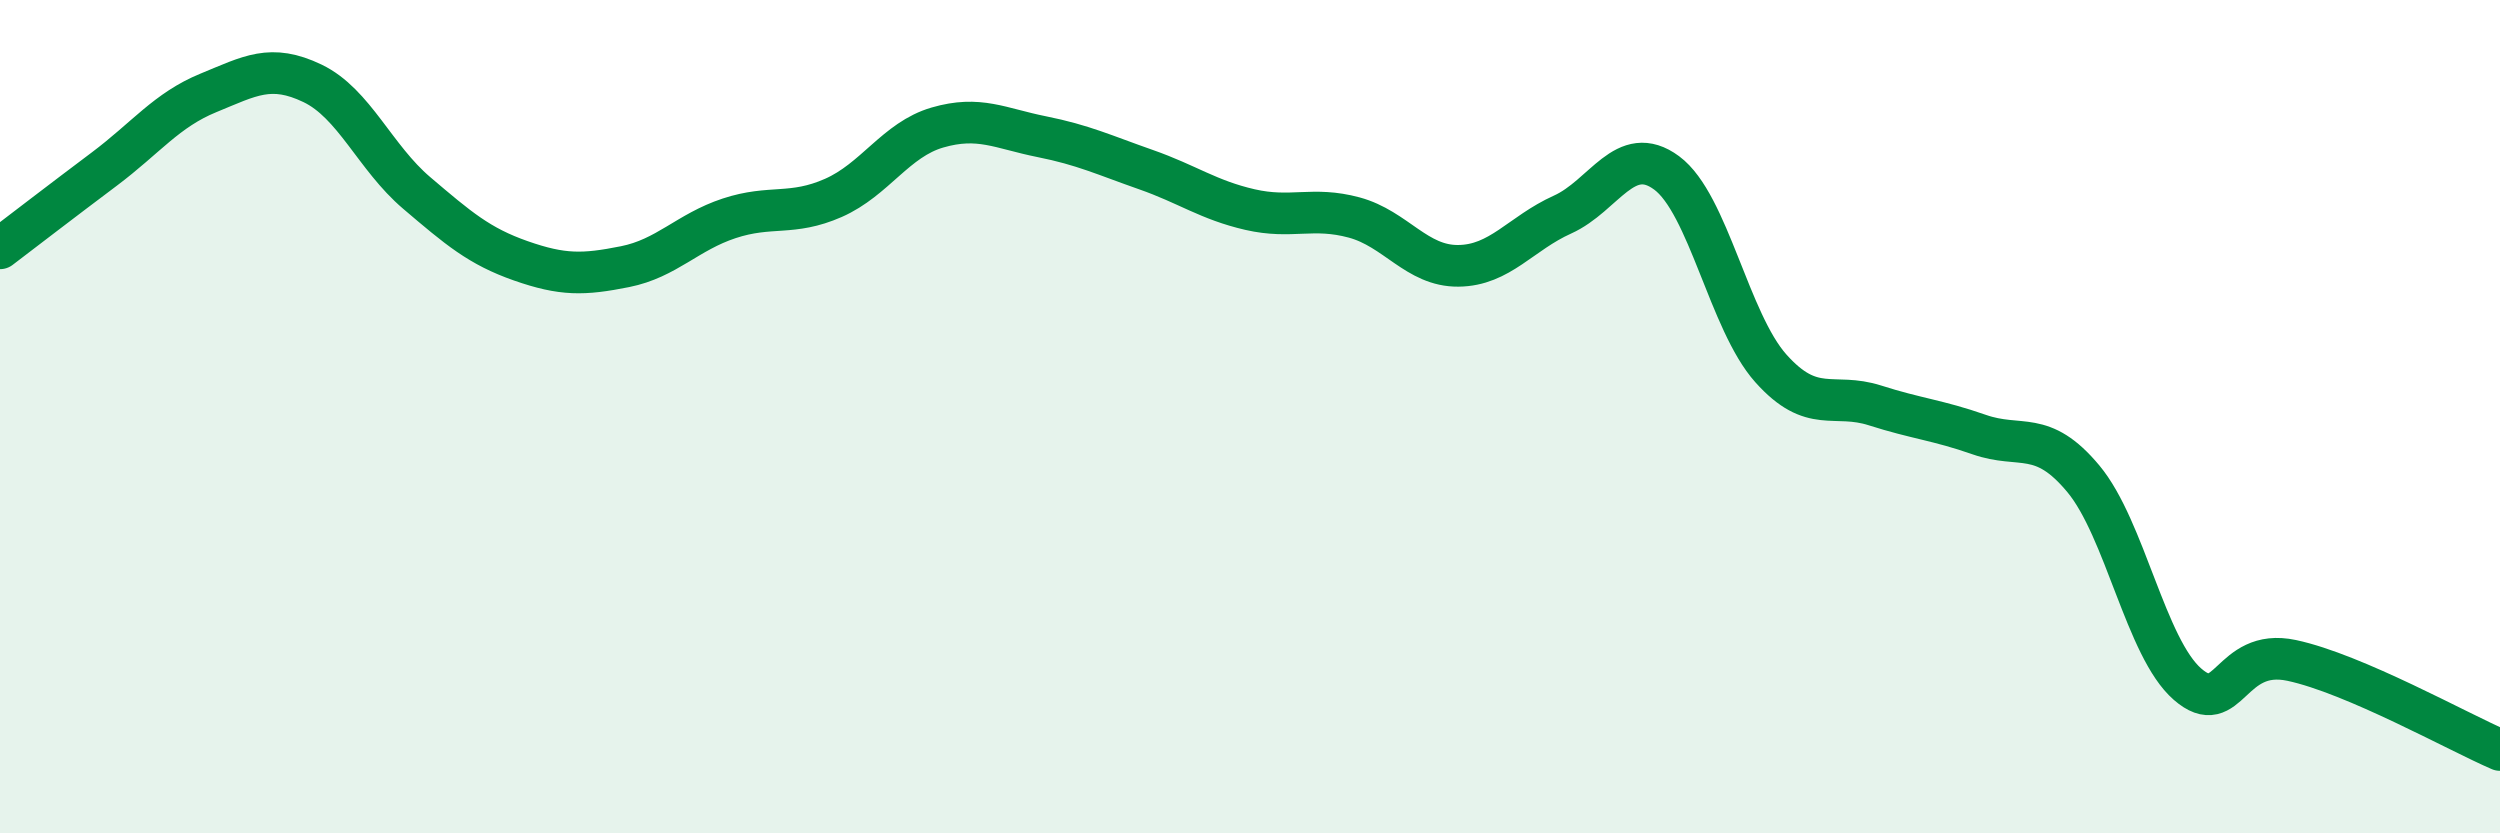 
    <svg width="60" height="20" viewBox="0 0 60 20" xmlns="http://www.w3.org/2000/svg">
      <path
        d="M 0,5.96 C 0.5,5.58 1.5,4.81 2.5,4.06 C 3.5,3.31 4,2.64 5,2.23 C 6,1.82 6.5,1.52 7.5,2 C 8.5,2.48 9,3.78 10,4.63 C 11,5.48 11.5,5.91 12.5,6.26 C 13.5,6.61 14,6.6 15,6.4 C 16,6.2 16.5,5.57 17.5,5.24 C 18.5,4.91 19,5.19 20,4.75 C 21,4.31 21.5,3.35 22.5,3.06 C 23.5,2.77 24,3.08 25,3.28 C 26,3.48 26.5,3.72 27.5,4.07 C 28.5,4.42 29,4.8 30,5.03 C 31,5.26 31.5,4.95 32.5,5.22 C 33.5,5.49 34,6.39 35,6.38 C 36,6.37 36.5,5.6 37.5,5.15 C 38.5,4.7 39,3.41 40,4.15 C 41,4.89 41.5,7.72 42.5,8.84 C 43.5,9.96 44,9.41 45,9.73 C 46,10.05 46.5,10.08 47.5,10.43 C 48.5,10.78 49,10.29 50,11.49 C 51,12.69 51.5,15.55 52.5,16.42 C 53.5,17.29 53.5,15.53 55,15.85 C 56.5,16.17 59,17.57 60,18L60 20L0 20Z"
        fill="#008740"
        opacity="0.1"
        stroke-linecap="round"
        stroke-linejoin="round"
      />
      <path
        d="M 0,5.96 C 0.5,5.58 1.5,4.81 2.5,4.06 C 3.5,3.31 4,2.64 5,2.23 C 6,1.82 6.5,1.52 7.5,2 C 8.5,2.48 9,3.78 10,4.63 C 11,5.48 11.5,5.91 12.5,6.26 C 13.5,6.61 14,6.6 15,6.4 C 16,6.2 16.5,5.57 17.5,5.24 C 18.5,4.91 19,5.19 20,4.75 C 21,4.31 21.5,3.35 22.5,3.06 C 23.5,2.77 24,3.08 25,3.28 C 26,3.48 26.5,3.72 27.5,4.07 C 28.5,4.42 29,4.8 30,5.03 C 31,5.26 31.5,4.95 32.5,5.22 C 33.5,5.49 34,6.39 35,6.38 C 36,6.37 36.5,5.6 37.5,5.15 C 38.5,4.7 39,3.41 40,4.15 C 41,4.89 41.5,7.72 42.5,8.84 C 43.5,9.96 44,9.41 45,9.73 C 46,10.05 46.5,10.08 47.5,10.43 C 48.5,10.78 49,10.29 50,11.49 C 51,12.69 51.5,15.55 52.5,16.42 C 53.5,17.29 53.5,15.53 55,15.85 C 56.5,16.17 59,17.57 60,18"
        stroke="#008740"
        stroke-width="1"
        fill="none"
        stroke-linecap="round"
        stroke-linejoin="round"
      />
    </svg>
  